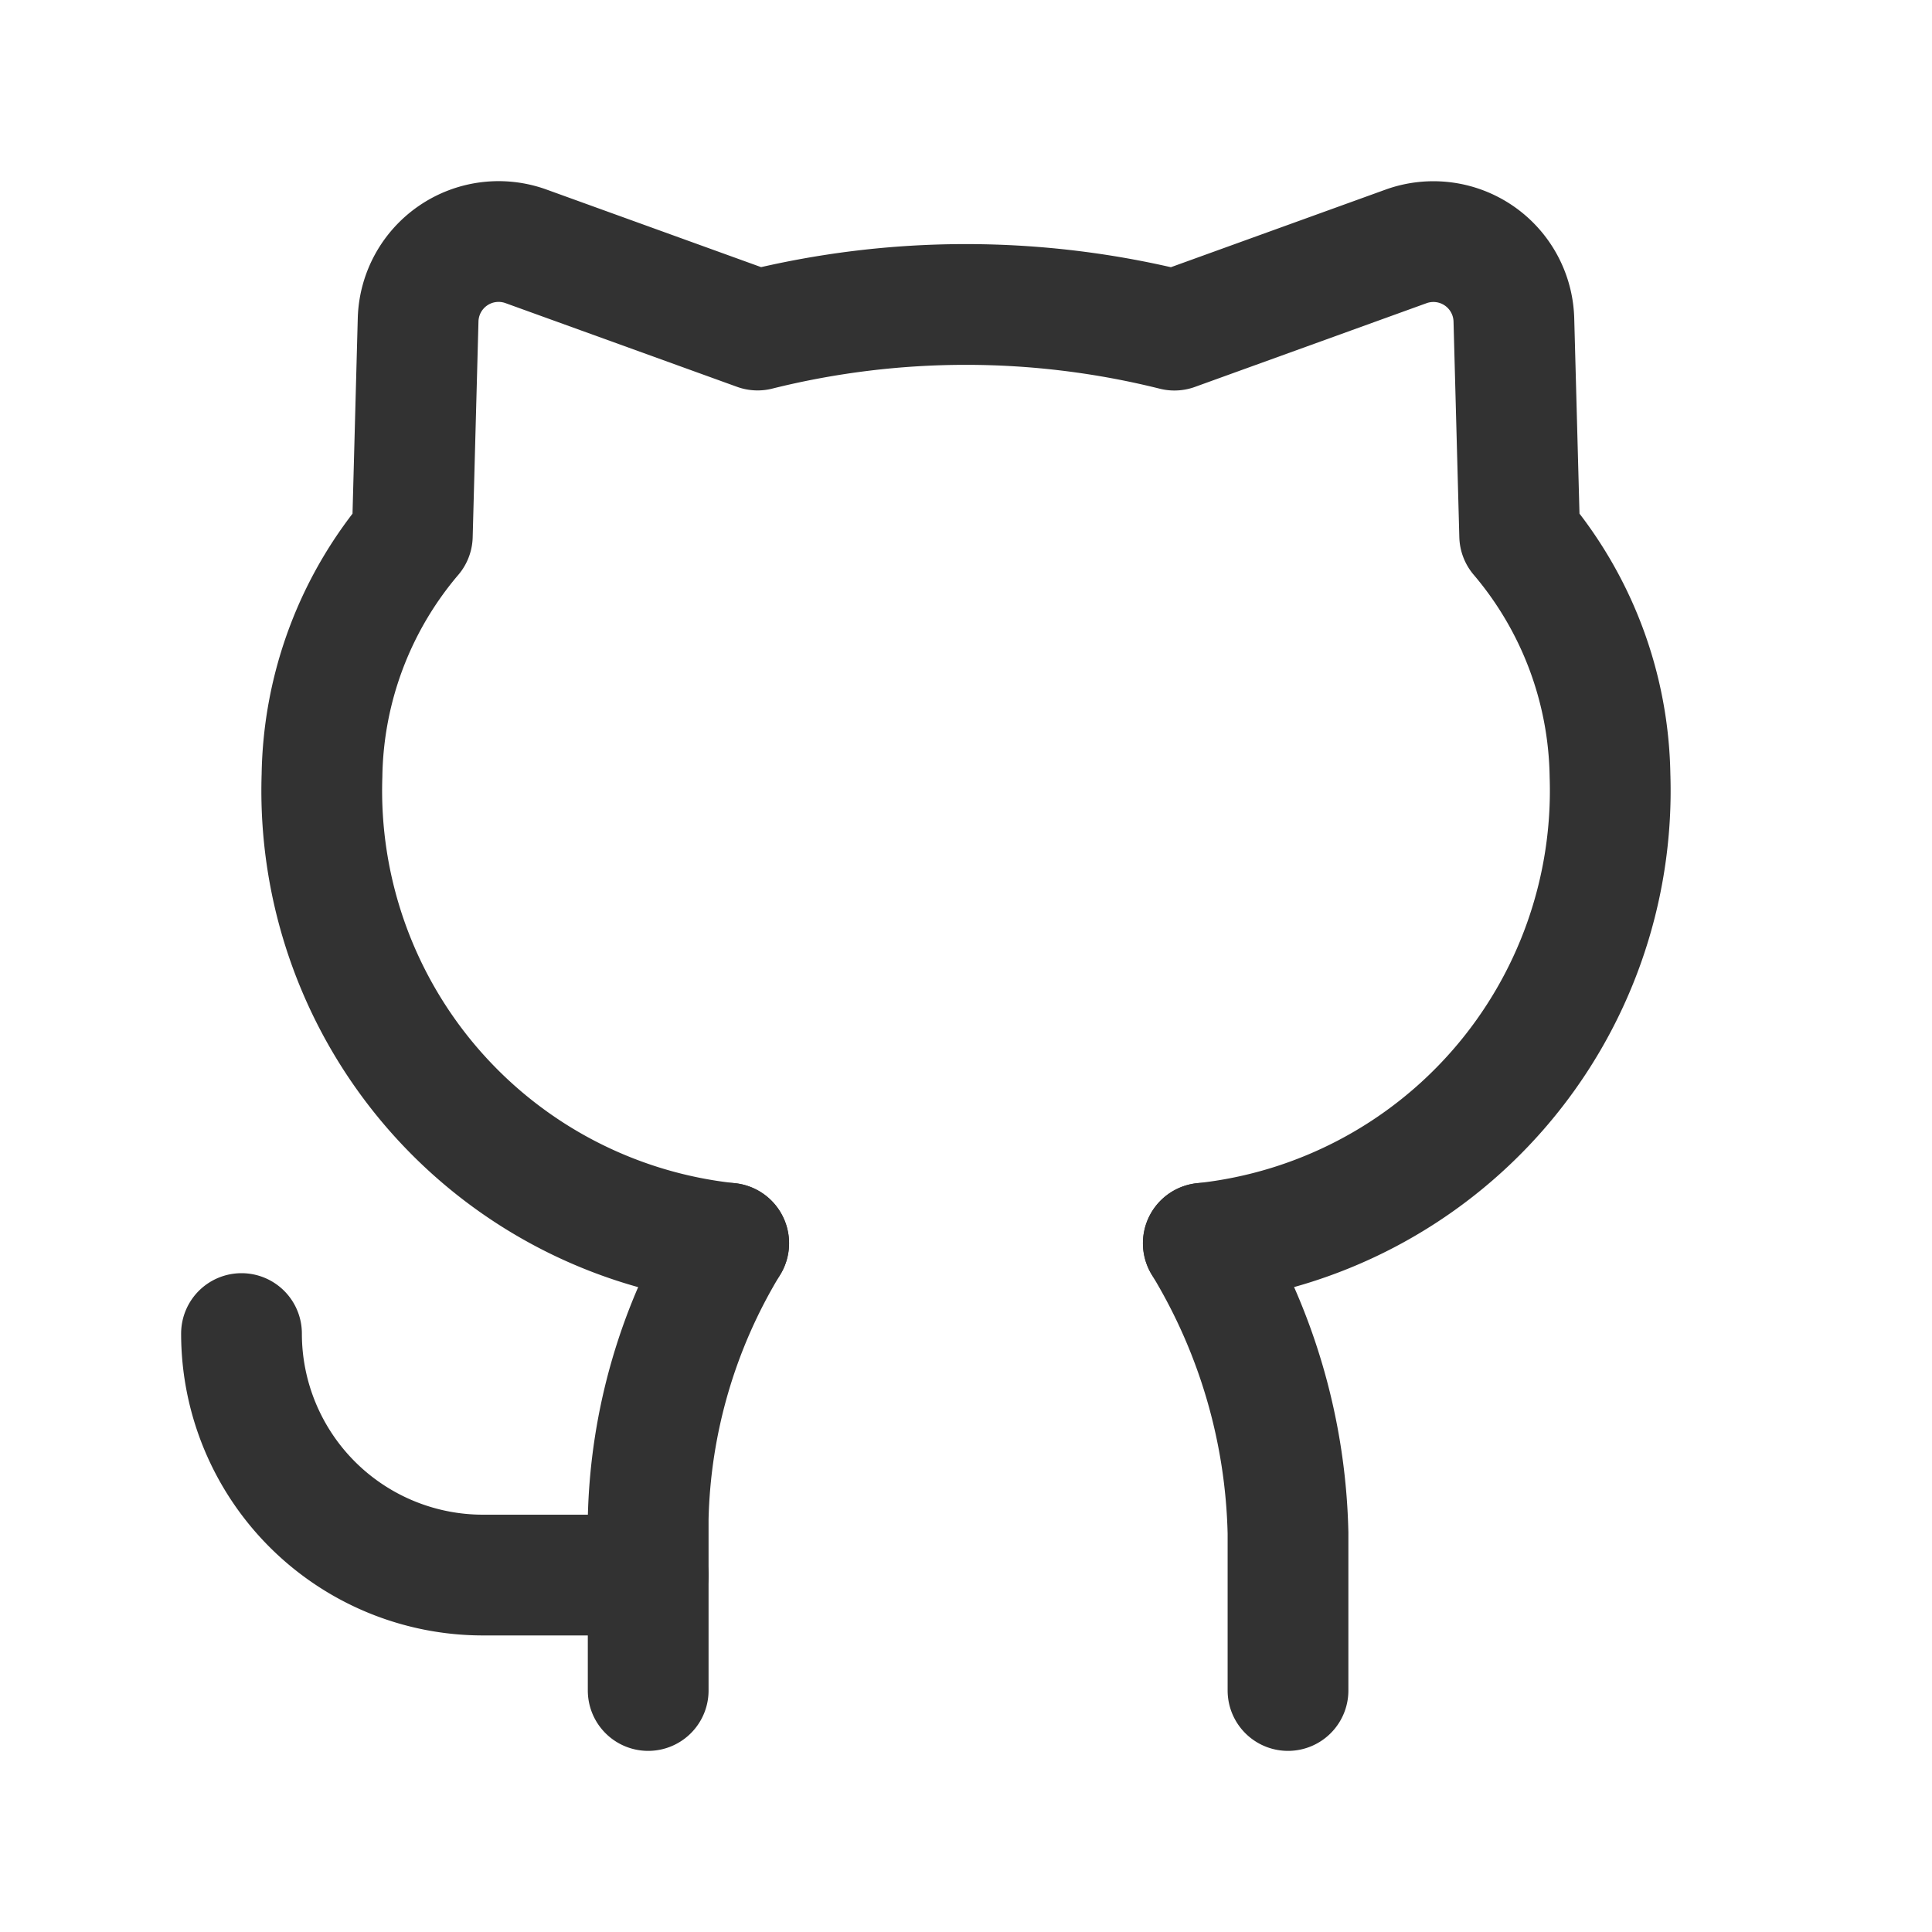 <svg xmlns="http://www.w3.org/2000/svg" viewBox="0 0 24 24"><path d="M9.052,15.444A5.655,5.655,0,0,1,4,9.632,4.705,4.705,0,0,1,5.122,6.655L5.194,3.974a1,1,0,0,1,1.34-.914L9.411,4.1a10.69,10.69,0,0,1,5.178.001l2.877-1.04a1,1,0,0,1,1.34.914l.072,2.679A4.712,4.712,0,0,1,20,9.632a5.655,5.655,0,0,1-5.052,5.812" fill="none" stroke="#323232" stroke-linecap="round" stroke-linejoin="round" stroke-width="1.5"/><path d="M8.052,21V18.866a6.881,6.881,0,0,1,1-3.422" fill="none" stroke="#323232" stroke-linecap="round" stroke-linejoin="round" stroke-width="1.5"/><path d="M14.948,15.444A7.238,7.238,0,0,1,16,19.043V21" fill="none" stroke="#323232" stroke-linecap="round" stroke-linejoin="round" stroke-width="1.5"/><path d="M3,16.566H3a3,3,0,0,0,3,3H8.052" fill="none" stroke="#323232" stroke-linecap="round" stroke-linejoin="round" stroke-width="1.5"/></svg>